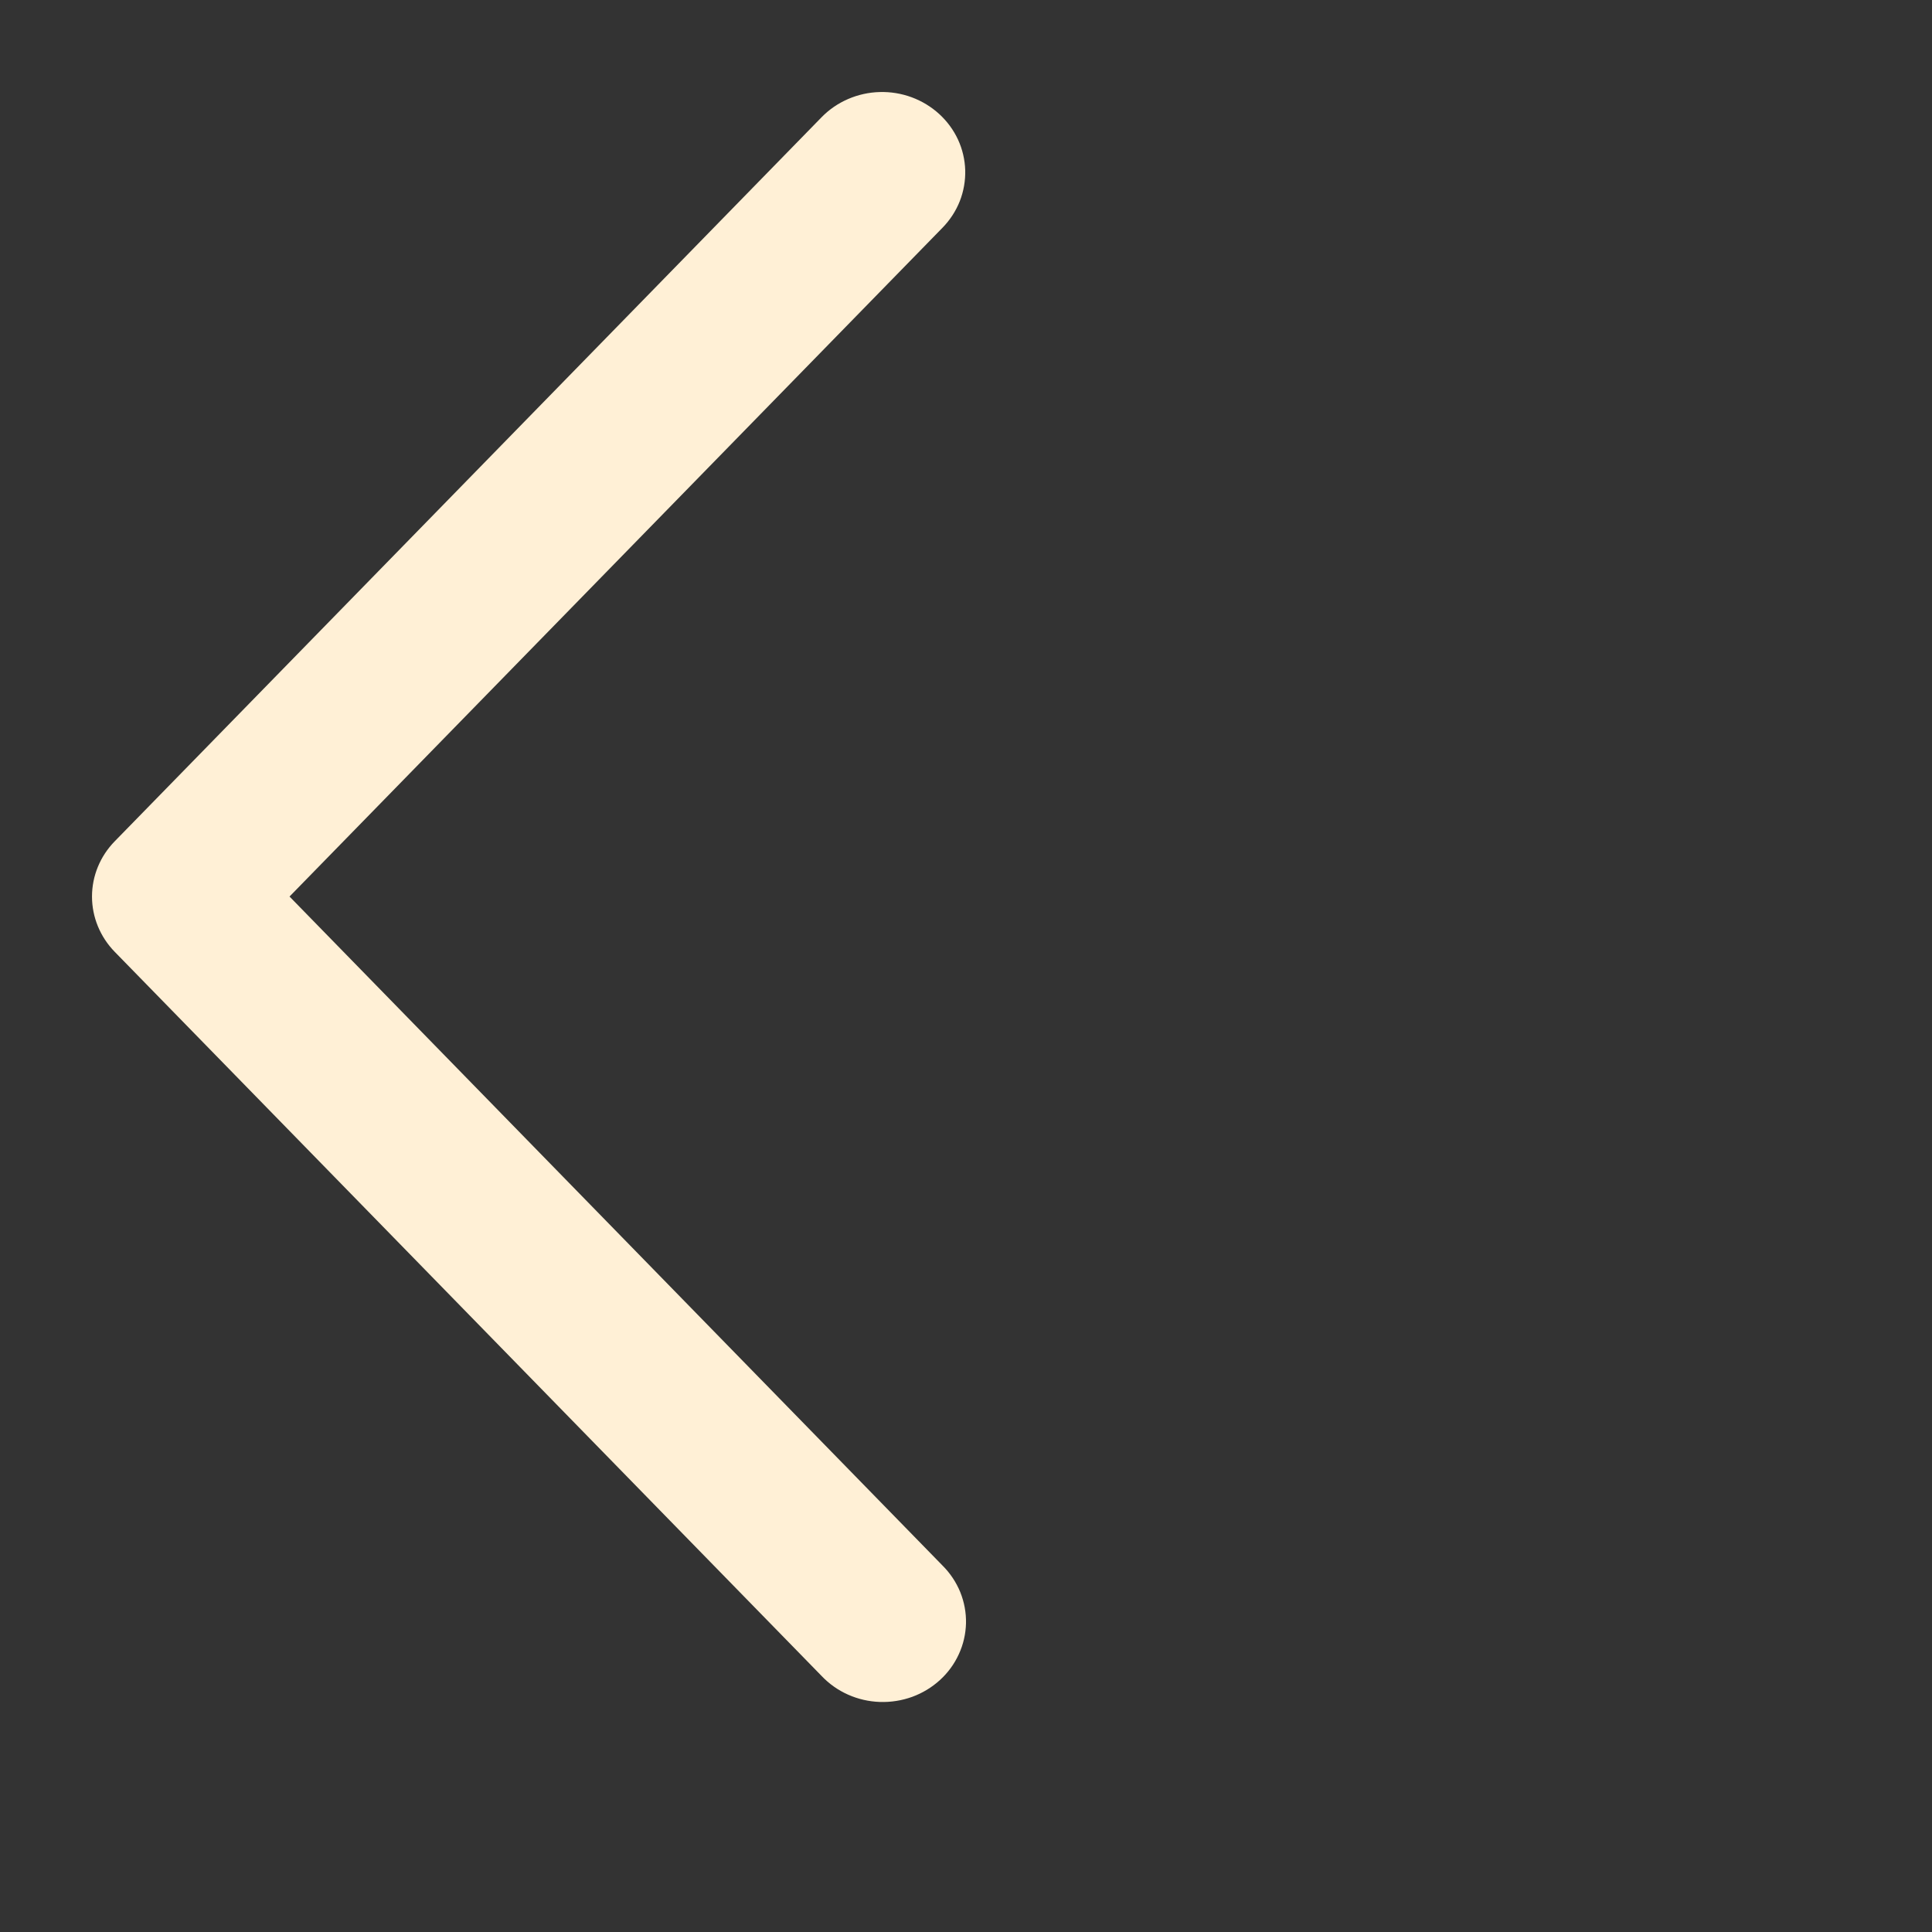 <svg width="42" height="42" viewBox="0 0 42 42" fill="none" xmlns="http://www.w3.org/2000/svg">
  <rect x="0" y="0" width="42" height="42" fill="#333333" stroke="none"/>
  <path d="M20.489 4.951C20.652 4.784 20.78 4.588 20.865 4.373C20.949 4.158 20.989 3.93 20.983 3.7C20.976 3.47 20.923 3.244 20.826 3.034C20.729 2.825 20.59 2.636 20.417 2.478C20.244 2.32 20.041 2.197 19.82 2.115C19.598 2.033 19.361 1.994 19.124 2.001C18.887 2.007 18.653 2.059 18.436 2.153C18.219 2.247 18.024 2.381 17.861 2.548L2.494 18.289C2.177 18.613 2 19.043 2 19.49C2 19.937 2.177 20.367 2.494 20.692L17.861 36.434C18.023 36.605 18.218 36.743 18.436 36.84C18.653 36.937 18.889 36.991 19.128 36.999C19.367 37.007 19.606 36.969 19.83 36.888C20.054 36.806 20.259 36.682 20.433 36.523C20.608 36.364 20.747 36.173 20.844 35.961C20.942 35.749 20.994 35.521 21 35.289C21.005 35.057 20.962 34.827 20.875 34.611C20.787 34.396 20.656 34.199 20.489 34.033L6.294 19.49L20.489 4.951Z" fill="#FFF0D6"/>
</svg>
  